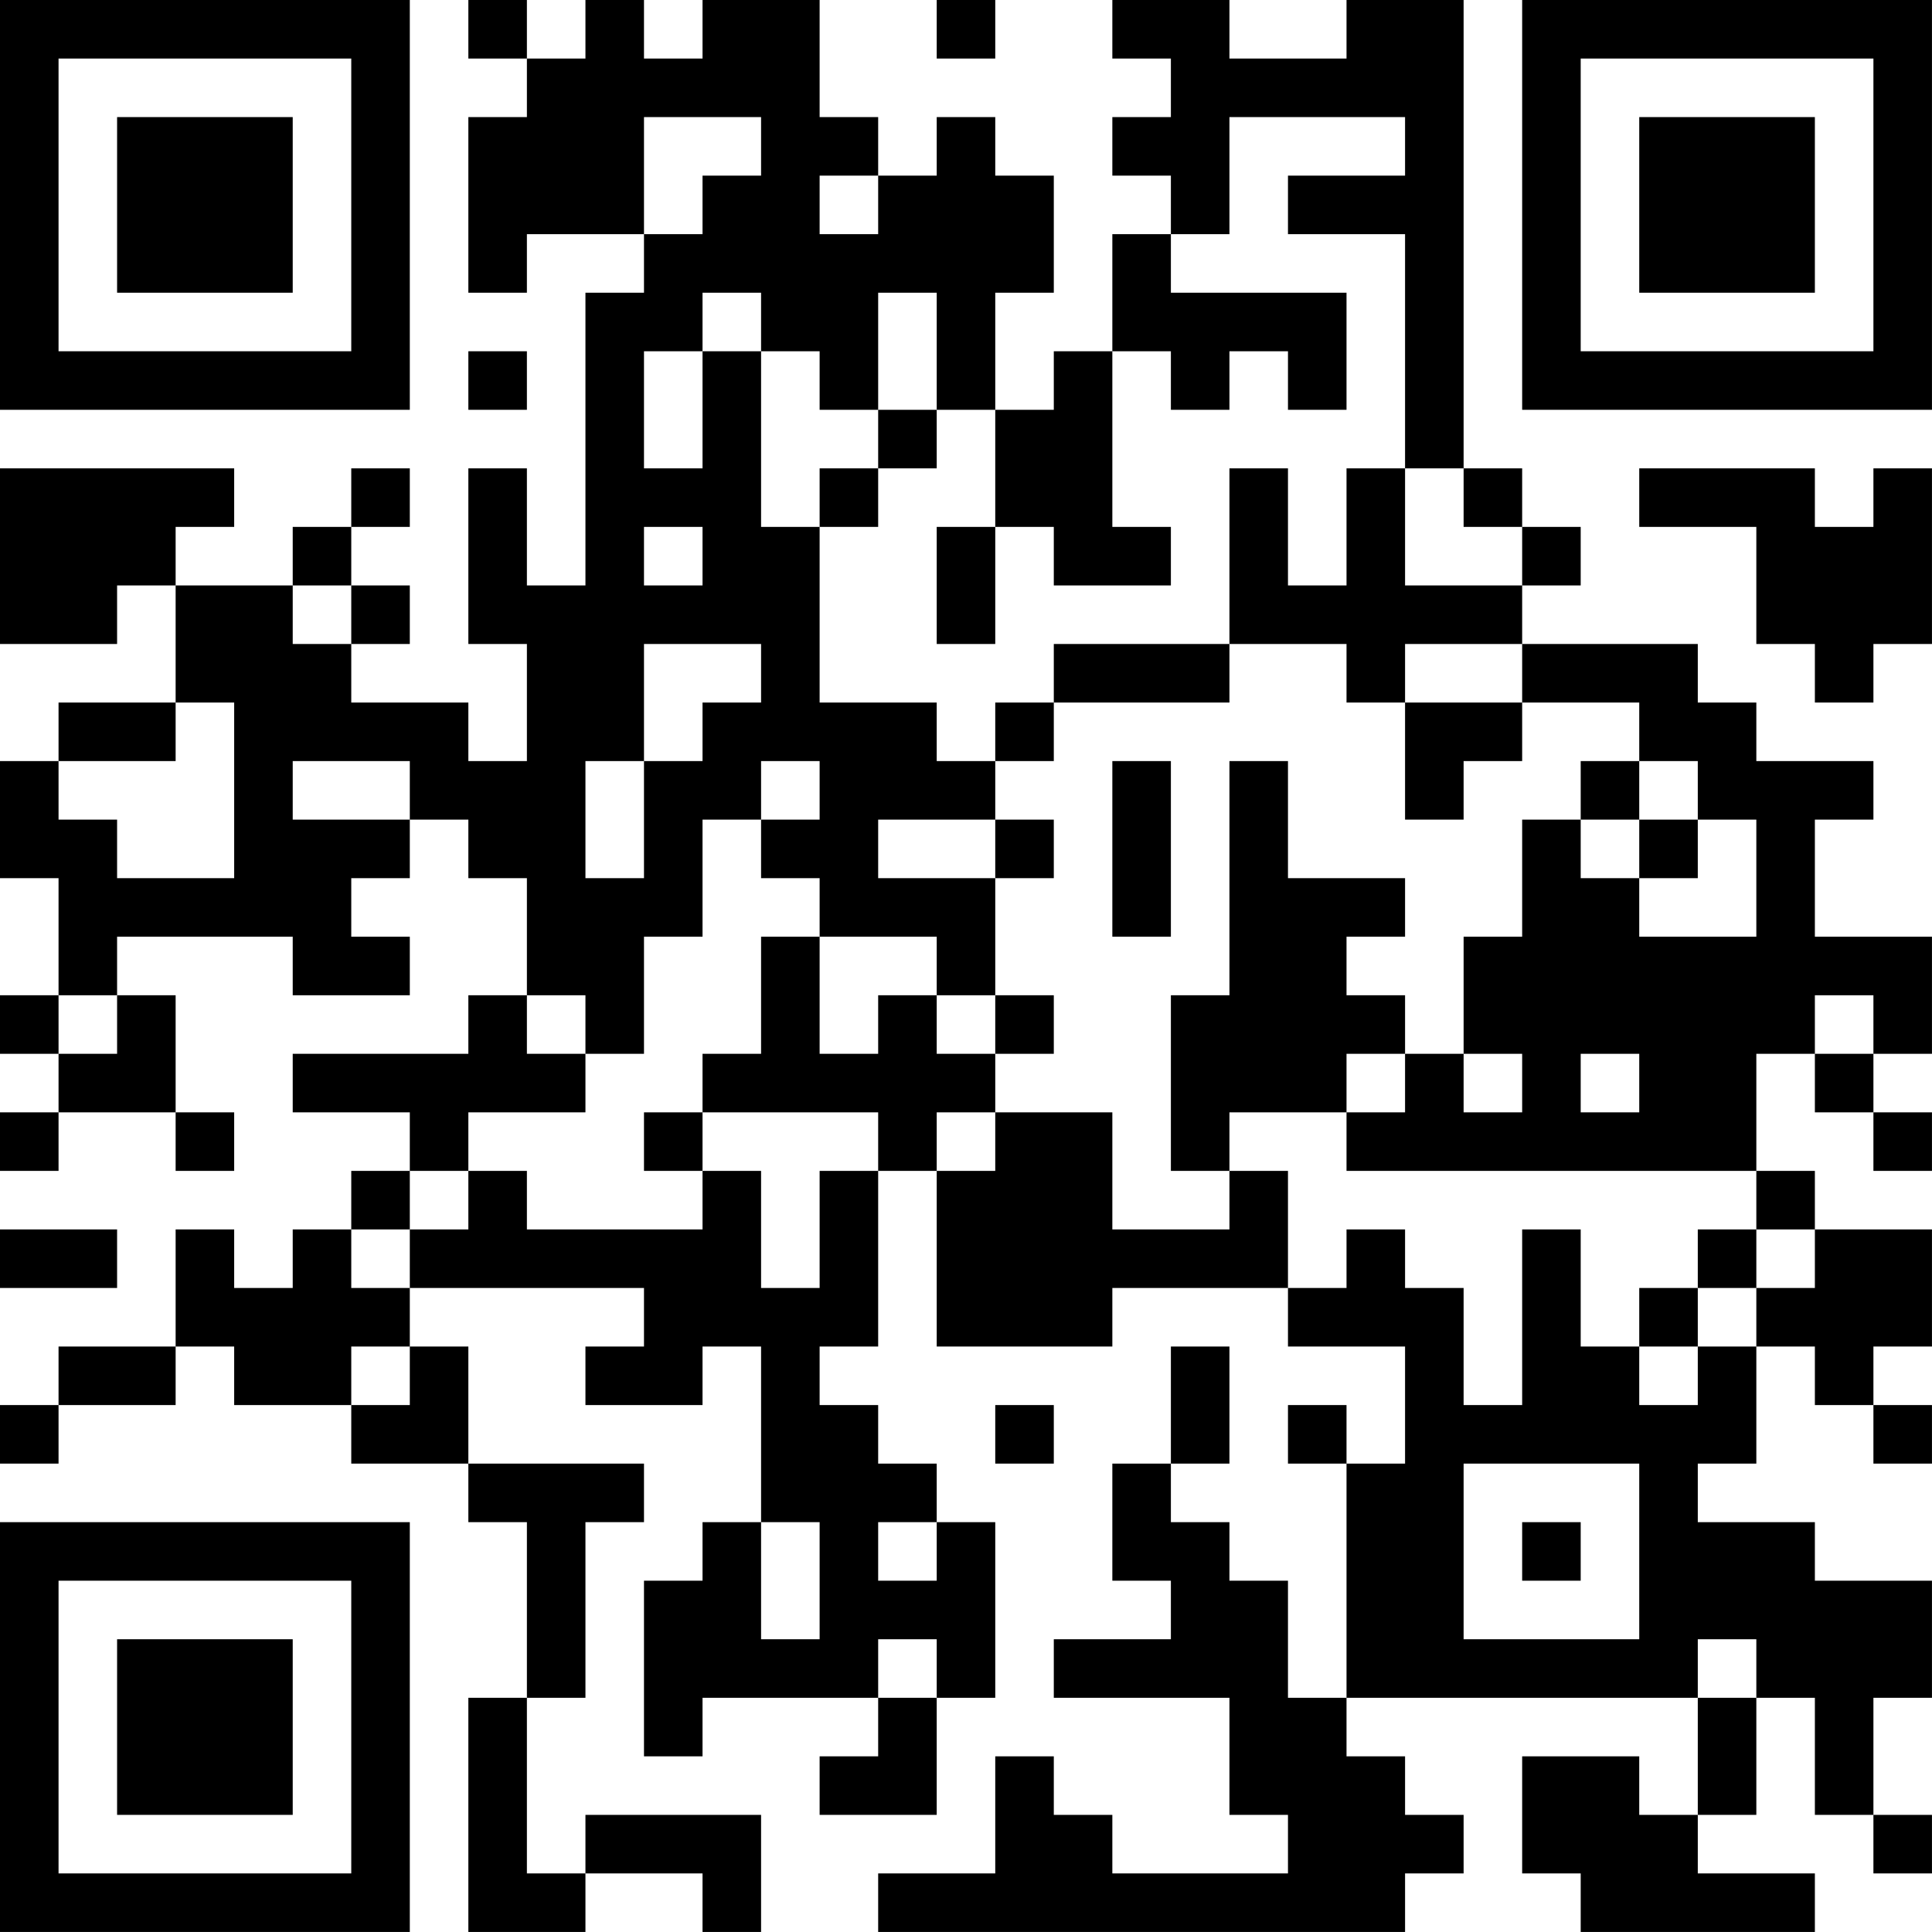 <?xml version="1.0" encoding="UTF-8"?>
<svg xmlns="http://www.w3.org/2000/svg" version="1.1" width="400" height="400" viewBox="0 0 400 400"><rect x="0" y="0" width="400" height="400" fill="#ffffff"/><g transform="scale(12.121)"><g transform="translate(0,0)"><path fill-rule="evenodd" d="M8 0L8 1L9 1L9 2L8 2L8 5L9 5L9 4L11 4L11 5L10 5L10 10L9 10L9 8L8 8L8 11L9 11L9 13L8 13L8 12L6 12L6 11L7 11L7 10L6 10L6 9L7 9L7 8L6 8L6 9L5 9L5 10L3 10L3 9L4 9L4 8L0 8L0 11L2 11L2 10L3 10L3 12L1 12L1 13L0 13L0 15L1 15L1 17L0 17L0 18L1 18L1 19L0 19L0 20L1 20L1 19L3 19L3 20L4 20L4 19L3 19L3 17L2 17L2 16L5 16L5 17L7 17L7 16L6 16L6 15L7 15L7 14L8 14L8 15L9 15L9 17L8 17L8 18L5 18L5 19L7 19L7 20L6 20L6 21L5 21L5 22L4 22L4 21L3 21L3 23L1 23L1 24L0 24L0 25L1 25L1 24L3 24L3 23L4 23L4 24L6 24L6 25L8 25L8 26L9 26L9 29L8 29L8 33L10 33L10 32L12 32L12 33L13 33L13 31L10 31L10 32L9 32L9 29L10 29L10 26L11 26L11 25L8 25L8 23L7 23L7 22L11 22L11 23L10 23L10 24L12 24L12 23L13 23L13 26L12 26L12 27L11 27L11 30L12 30L12 29L15 29L15 30L14 30L14 31L16 31L16 29L17 29L17 26L16 26L16 25L15 25L15 24L14 24L14 23L15 23L15 20L16 20L16 23L19 23L19 22L22 22L22 23L24 23L24 25L23 25L23 24L22 24L22 25L23 25L23 29L22 29L22 27L21 27L21 26L20 26L20 25L21 25L21 23L20 23L20 25L19 25L19 27L20 27L20 28L18 28L18 29L21 29L21 31L22 31L22 32L19 32L19 31L18 31L18 30L17 30L17 32L15 32L15 33L24 33L24 32L25 32L25 31L24 31L24 30L23 30L23 29L29 29L29 31L28 31L28 30L26 30L26 32L27 32L27 33L31 33L31 32L29 32L29 31L30 31L30 29L31 29L31 31L32 31L32 32L33 32L33 31L32 31L32 29L33 29L33 27L31 27L31 26L29 26L29 25L30 25L30 23L31 23L31 24L32 24L32 25L33 25L33 24L32 24L32 23L33 23L33 21L31 21L31 20L30 20L30 18L31 18L31 19L32 19L32 20L33 20L33 19L32 19L32 18L33 18L33 16L31 16L31 14L32 14L32 13L30 13L30 12L29 12L29 11L26 11L26 10L27 10L27 9L26 9L26 8L25 8L25 0L23 0L23 1L21 1L21 0L19 0L19 1L20 1L20 2L19 2L19 3L20 3L20 4L19 4L19 6L18 6L18 7L17 7L17 5L18 5L18 3L17 3L17 2L16 2L16 3L15 3L15 2L14 2L14 0L12 0L12 1L11 1L11 0L10 0L10 1L9 1L9 0ZM16 0L16 1L17 1L17 0ZM11 2L11 4L12 4L12 3L13 3L13 2ZM21 2L21 4L20 4L20 5L23 5L23 7L22 7L22 6L21 6L21 7L20 7L20 6L19 6L19 9L20 9L20 10L18 10L18 9L17 9L17 7L16 7L16 5L15 5L15 7L14 7L14 6L13 6L13 5L12 5L12 6L11 6L11 8L12 8L12 6L13 6L13 9L14 9L14 12L16 12L16 13L17 13L17 14L15 14L15 15L17 15L17 17L16 17L16 16L14 16L14 15L13 15L13 14L14 14L14 13L13 13L13 14L12 14L12 16L11 16L11 18L10 18L10 17L9 17L9 18L10 18L10 19L8 19L8 20L7 20L7 21L6 21L6 22L7 22L7 21L8 21L8 20L9 20L9 21L12 21L12 20L13 20L13 22L14 22L14 20L15 20L15 19L12 19L12 18L13 18L13 16L14 16L14 18L15 18L15 17L16 17L16 18L17 18L17 19L16 19L16 20L17 20L17 19L19 19L19 21L21 21L21 20L22 20L22 22L23 22L23 21L24 21L24 22L25 22L25 24L26 24L26 21L27 21L27 23L28 23L28 24L29 24L29 23L30 23L30 22L31 22L31 21L30 21L30 20L23 20L23 19L24 19L24 18L25 18L25 19L26 19L26 18L25 18L25 16L26 16L26 14L27 14L27 15L28 15L28 16L30 16L30 14L29 14L29 13L28 13L28 12L26 12L26 11L24 11L24 12L23 12L23 11L21 11L21 8L22 8L22 10L23 10L23 8L24 8L24 10L26 10L26 9L25 9L25 8L24 8L24 4L22 4L22 3L24 3L24 2ZM14 3L14 4L15 4L15 3ZM8 6L8 7L9 7L9 6ZM15 7L15 8L14 8L14 9L15 9L15 8L16 8L16 7ZM28 8L28 9L30 9L30 11L31 11L31 12L32 12L32 11L33 11L33 8L32 8L32 9L31 9L31 8ZM11 9L11 10L12 10L12 9ZM16 9L16 11L17 11L17 9ZM5 10L5 11L6 11L6 10ZM11 11L11 13L10 13L10 15L11 15L11 13L12 13L12 12L13 12L13 11ZM18 11L18 12L17 12L17 13L18 13L18 12L21 12L21 11ZM3 12L3 13L1 13L1 14L2 14L2 15L4 15L4 12ZM24 12L24 14L25 14L25 13L26 13L26 12ZM5 13L5 14L7 14L7 13ZM19 13L19 16L20 16L20 13ZM21 13L21 17L20 17L20 20L21 20L21 19L23 19L23 18L24 18L24 17L23 17L23 16L24 16L24 15L22 15L22 13ZM27 13L27 14L28 14L28 15L29 15L29 14L28 14L28 13ZM17 14L17 15L18 15L18 14ZM1 17L1 18L2 18L2 17ZM17 17L17 18L18 18L18 17ZM31 17L31 18L32 18L32 17ZM27 18L27 19L28 19L28 18ZM11 19L11 20L12 20L12 19ZM0 21L0 22L2 22L2 21ZM29 21L29 22L28 22L28 23L29 23L29 22L30 22L30 21ZM6 23L6 24L7 24L7 23ZM17 24L17 25L18 25L18 24ZM25 25L25 28L28 28L28 25ZM13 26L13 28L14 28L14 26ZM15 26L15 27L16 27L16 26ZM26 26L26 27L27 27L27 26ZM15 28L15 29L16 29L16 28ZM29 28L29 29L30 29L30 28ZM0 0L0 7L7 7L7 0ZM1 1L1 6L6 6L6 1ZM2 2L2 5L5 5L5 2ZM26 0L26 7L33 7L33 0ZM27 1L27 6L32 6L32 1ZM28 2L28 5L31 5L31 2ZM0 26L0 33L7 33L7 26ZM1 27L1 32L6 32L6 27ZM2 28L2 31L5 31L5 28Z" fill="#000000"/></g></g></svg>
